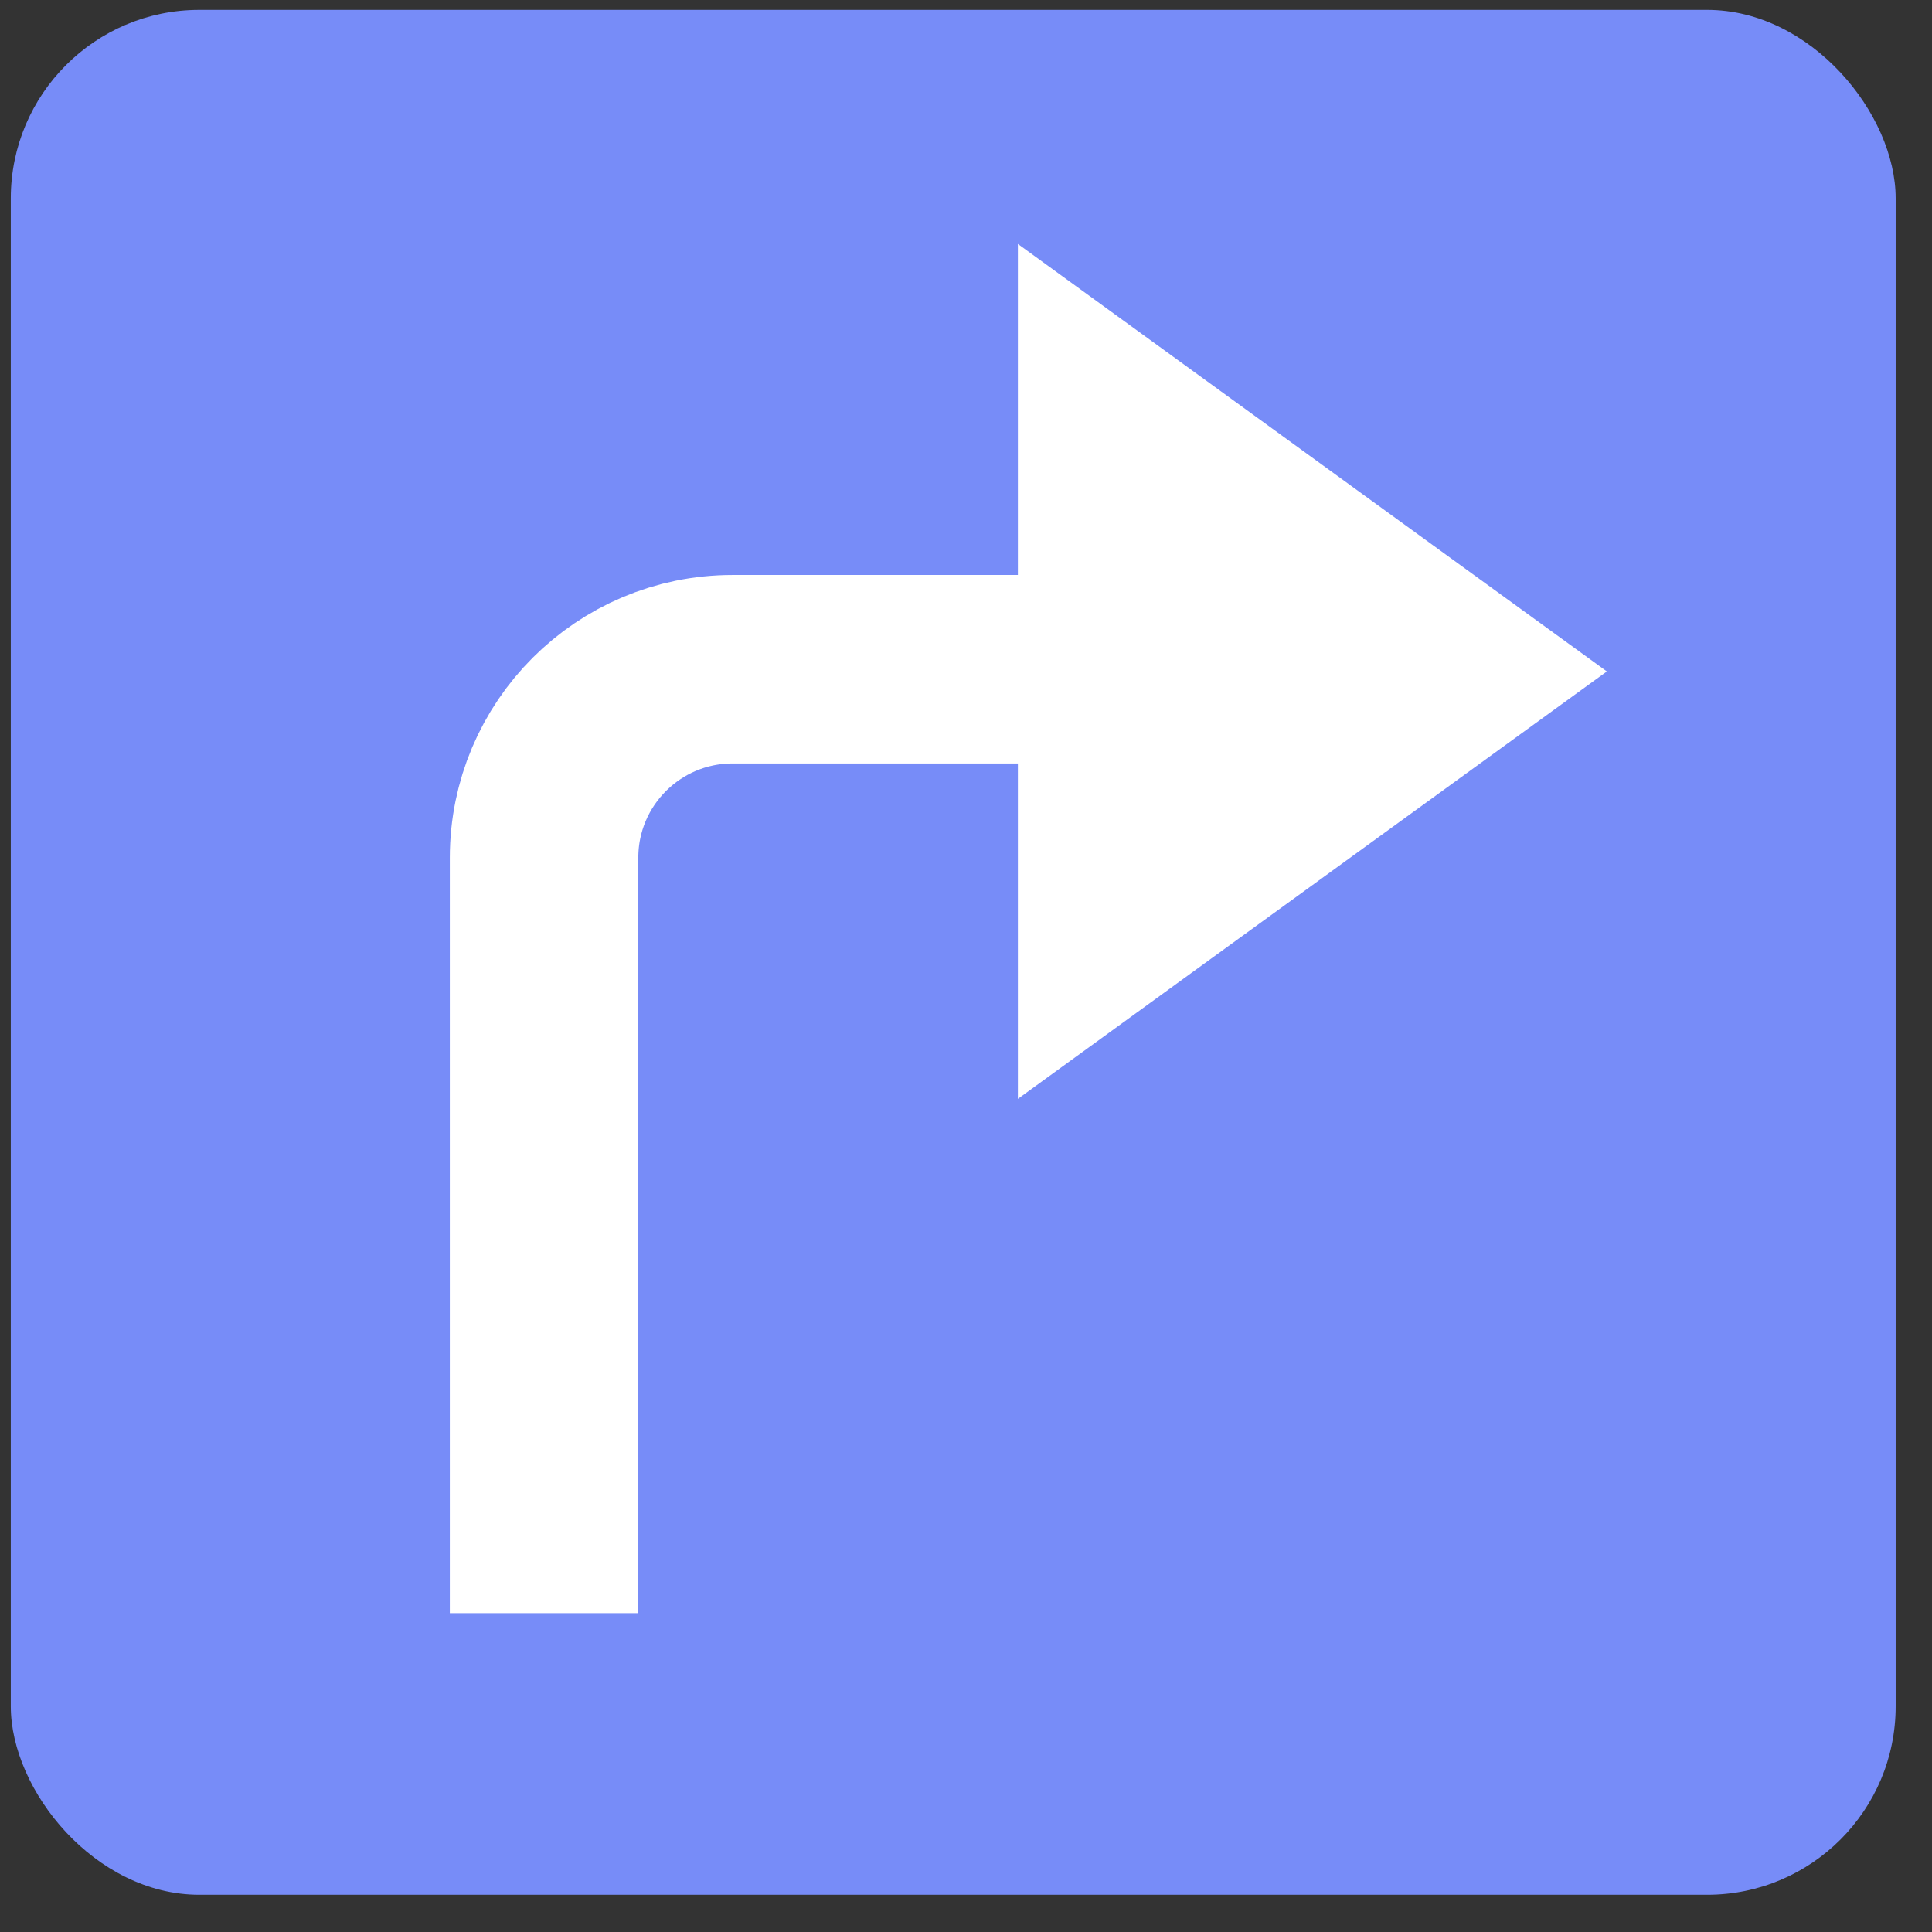 <svg width="41" height="41" viewBox="0 0 41 41" fill="none" xmlns="http://www.w3.org/2000/svg">
<rect x="0" y="0" width="41" height="41" fill="#333333" stroke="none"/>
<rect x="0.229" y="0.21" width="40" height="40" rx="4" fill="#778CF8"/>
<path d="M23.601 19.397L23.601 9.1L30.695 14.249L23.601 19.397Z" fill="white" stroke="white" stroke-width="4"/>
<path d="M25.369 14.202H15.546C13.337 14.202 11.546 15.993 11.546 18.202V34.233" stroke="white" stroke-width="4"/>
</svg>
